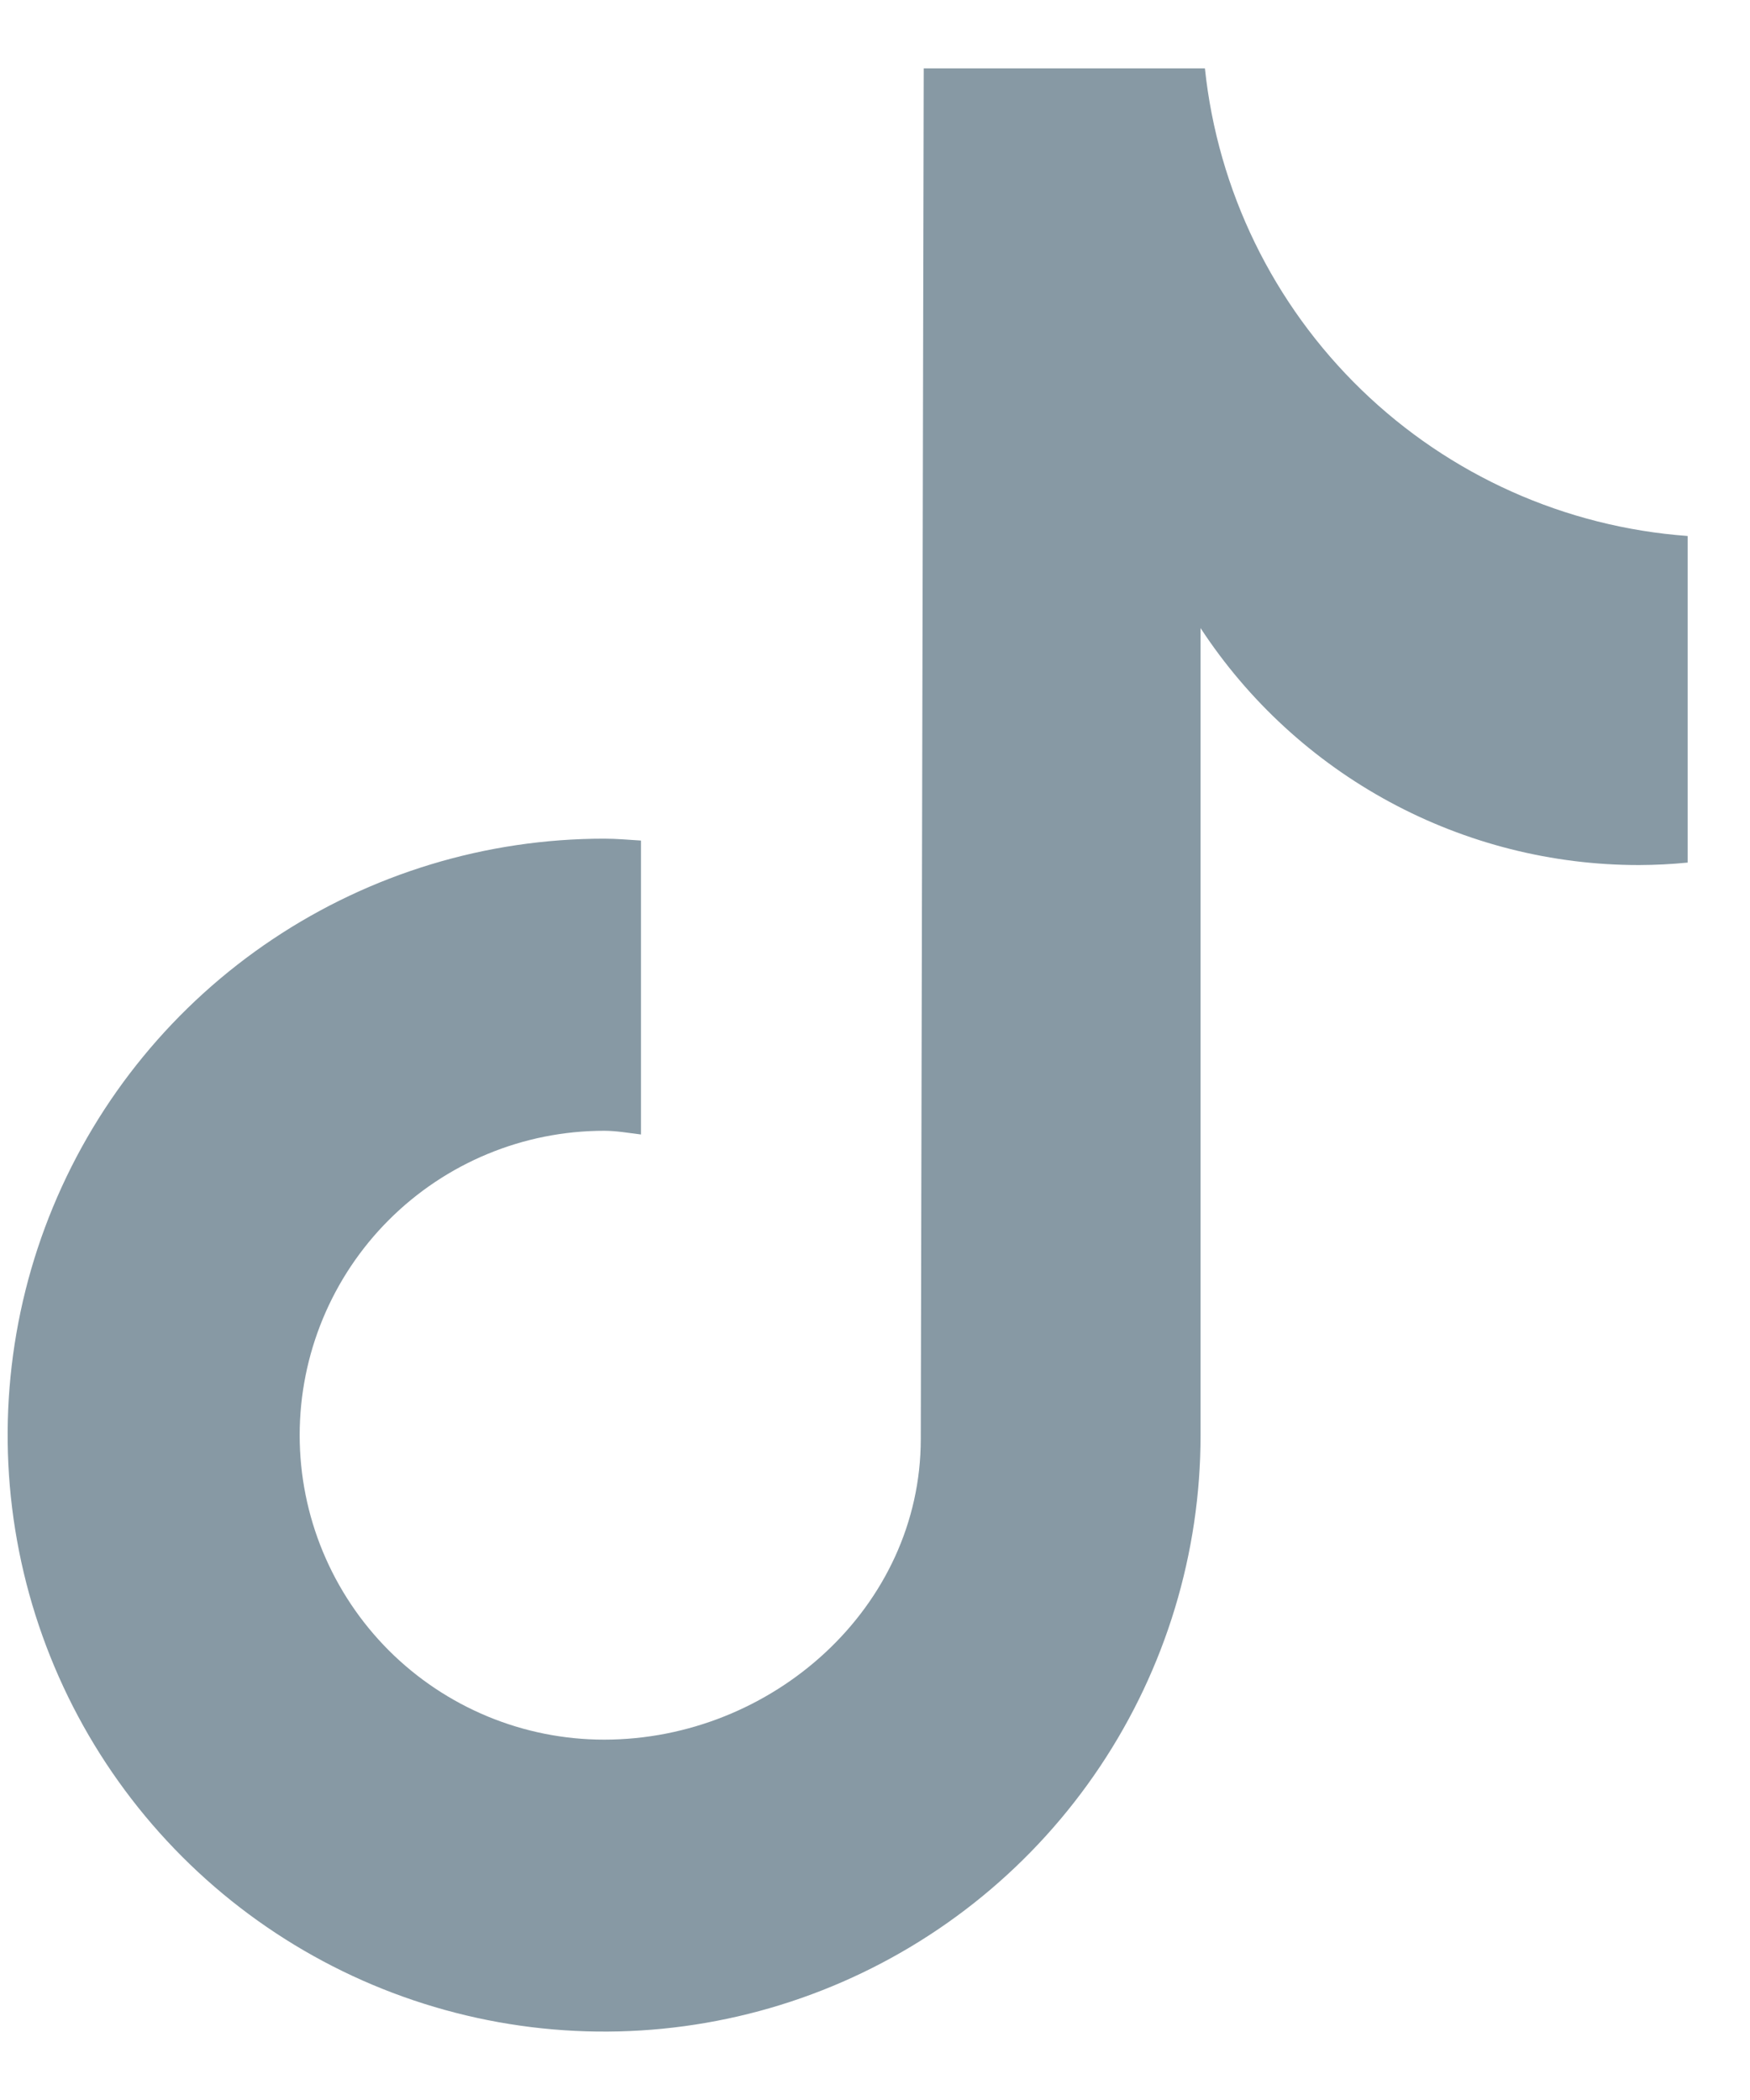 <svg width="25" height="30" viewBox="0 0 25 30" fill="none" xmlns="http://www.w3.org/2000/svg">
<path d="M24.105 12.323C23.876 12.346 23.646 12.357 23.416 12.358C22.173 12.359 20.949 12.049 19.855 11.458C18.762 10.867 17.832 10.013 17.151 8.973V20.502C17.151 22.187 16.652 23.834 15.715 25.236C14.779 26.637 13.448 27.729 11.891 28.374C10.334 29.019 8.621 29.188 6.968 28.859C5.315 28.53 3.797 27.719 2.605 26.527C1.413 25.335 0.602 23.817 0.273 22.164C-0.056 20.511 0.113 18.798 0.758 17.241C1.403 15.684 2.495 14.353 3.896 13.417C5.298 12.48 6.945 11.981 8.63 11.981C8.808 11.981 8.982 11.997 9.157 12.008V16.207C8.982 16.186 8.81 16.154 8.63 16.154C7.477 16.154 6.371 16.612 5.555 17.428C4.74 18.243 4.281 19.349 4.281 20.503C4.281 21.656 4.74 22.762 5.555 23.578C6.371 24.393 7.477 24.852 8.63 24.852C11.033 24.852 13.154 22.959 13.154 20.557L13.196 0.977H17.213C17.397 2.722 18.188 4.347 19.449 5.569C20.709 6.79 22.359 7.529 24.109 7.657V12.323" fill="#8799A4"/>
</svg>
